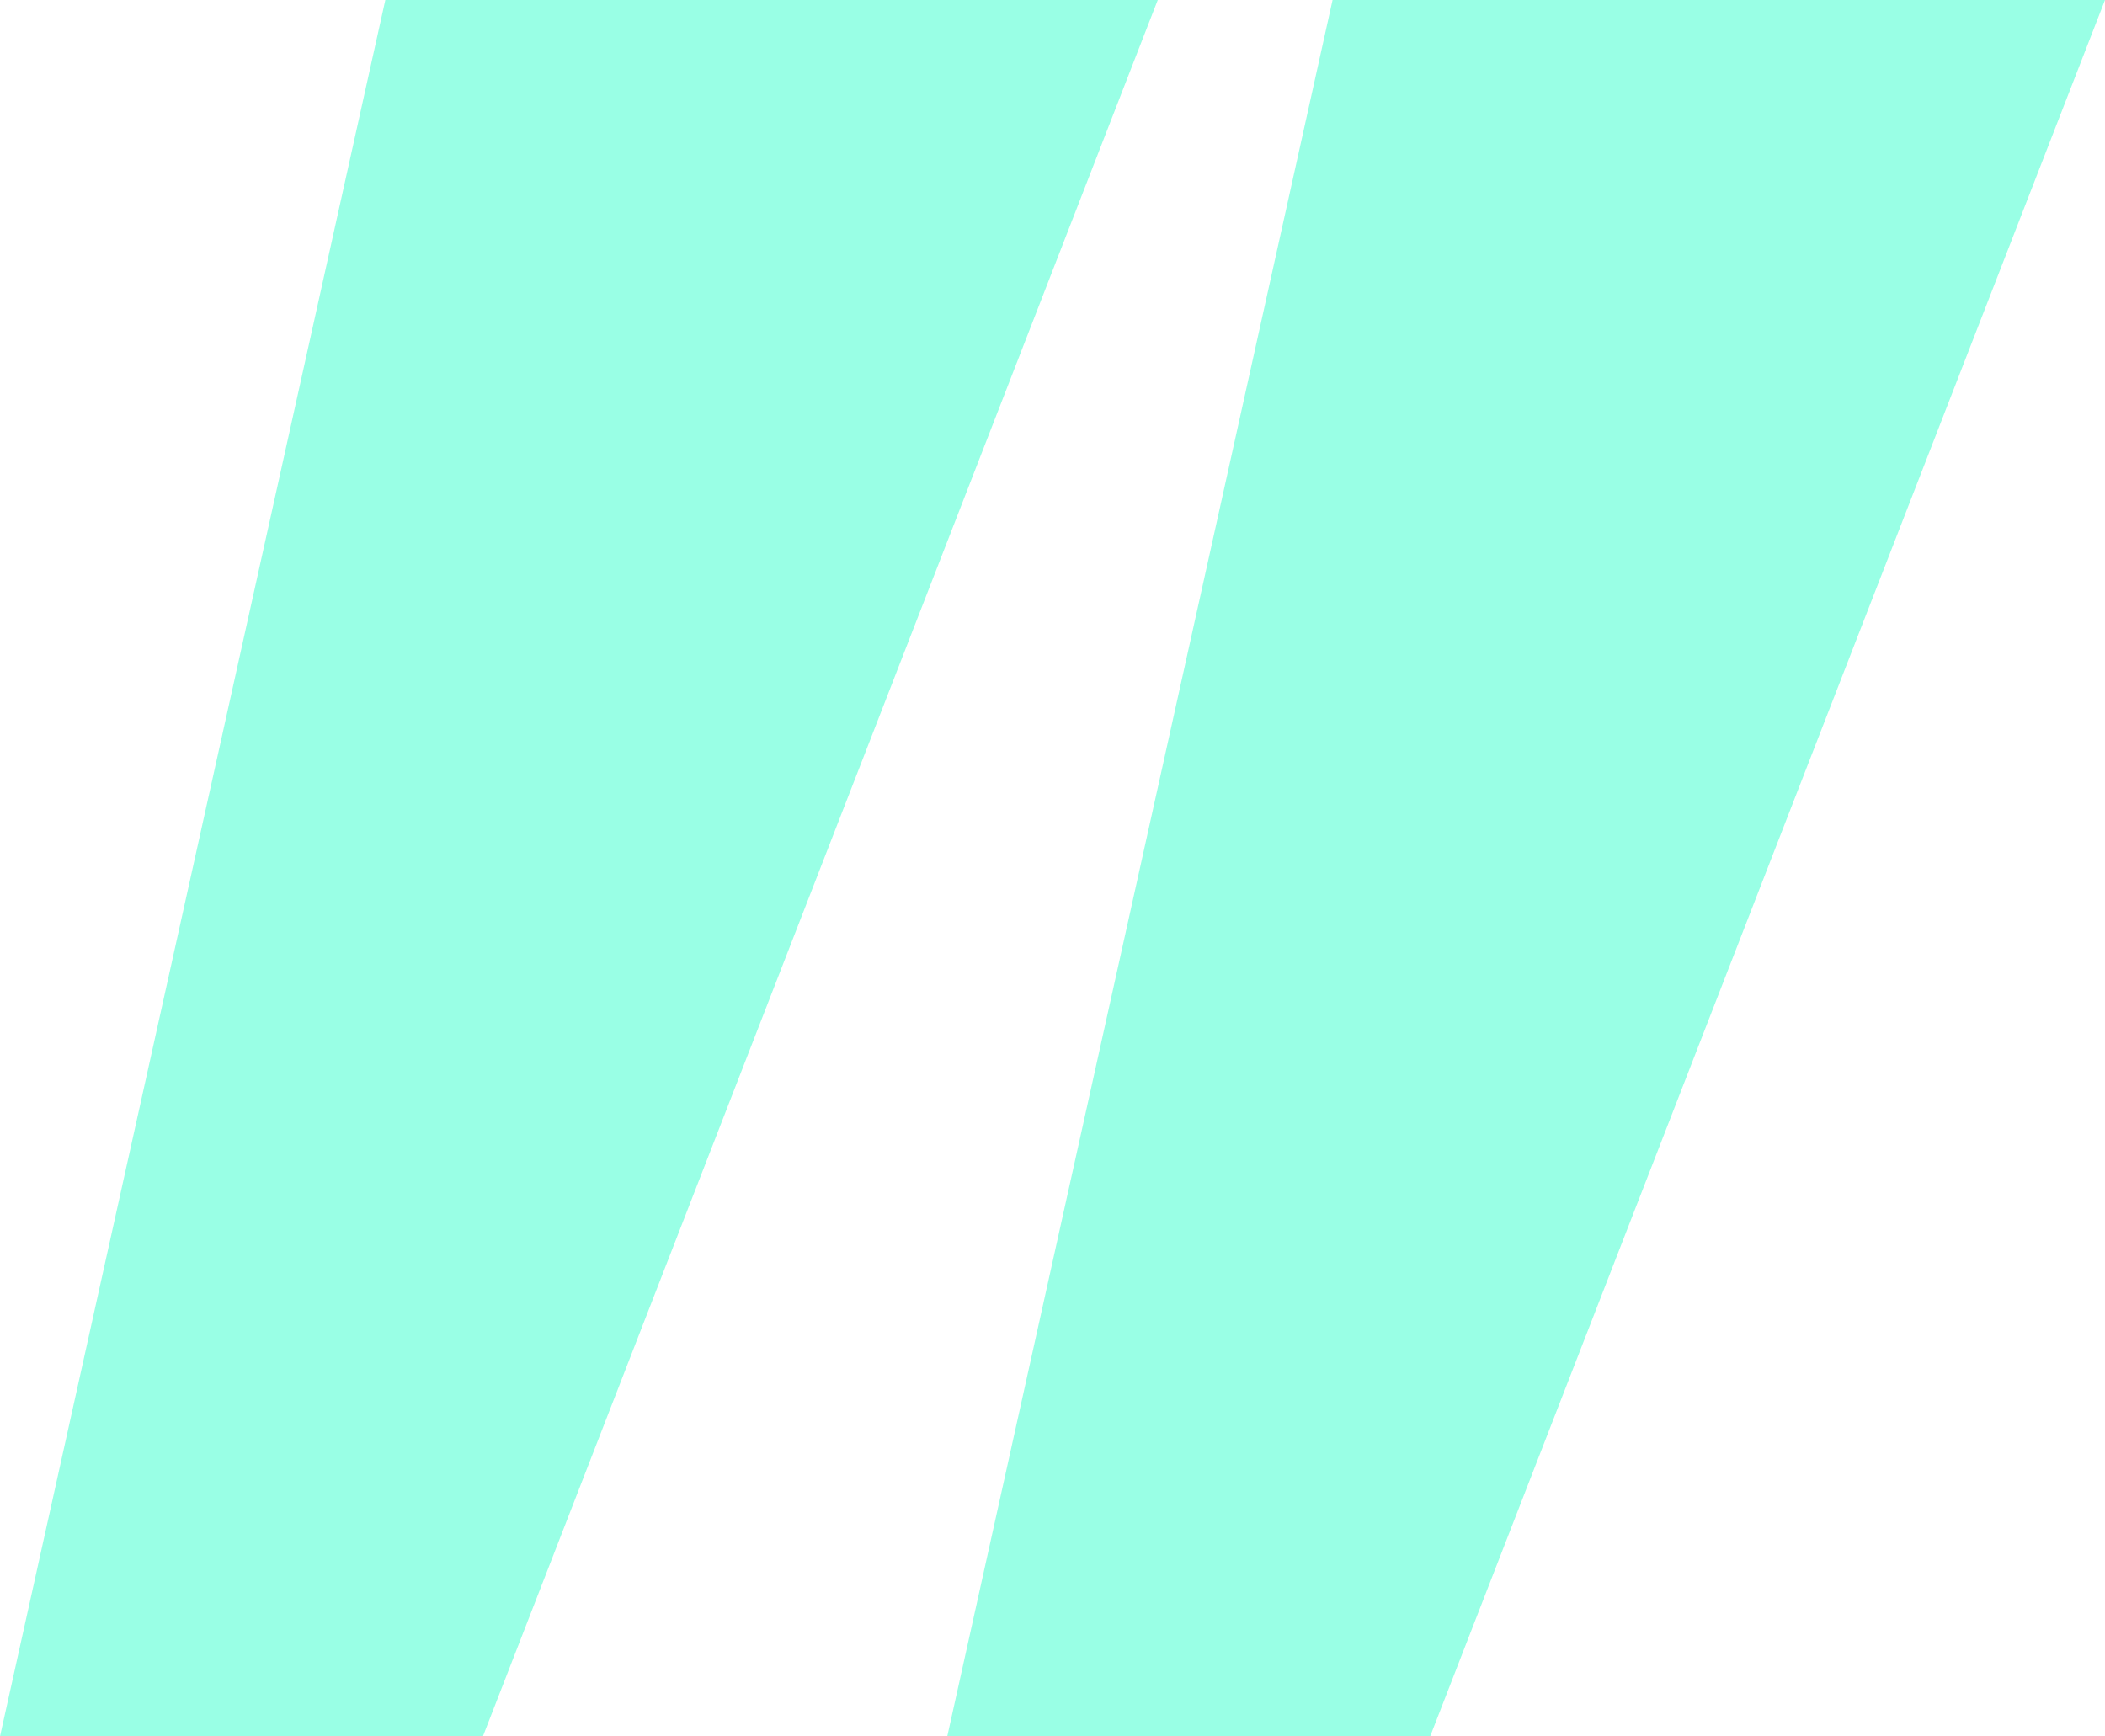 <svg width="120" height="99" fill="none" xmlns="http://www.w3.org/2000/svg"><g opacity=".4" clip-path="url(#a)" fill="#00FFBD"><path d="M27.528 99H0L21.966 0H66L27.528 99ZM81.528 99H54L75.966 0H120L81.528 99Z"/></g><defs><clipPath id="a"><path fill="#fff" d="M0 0h120v99H0z"/></clipPath></defs></svg>